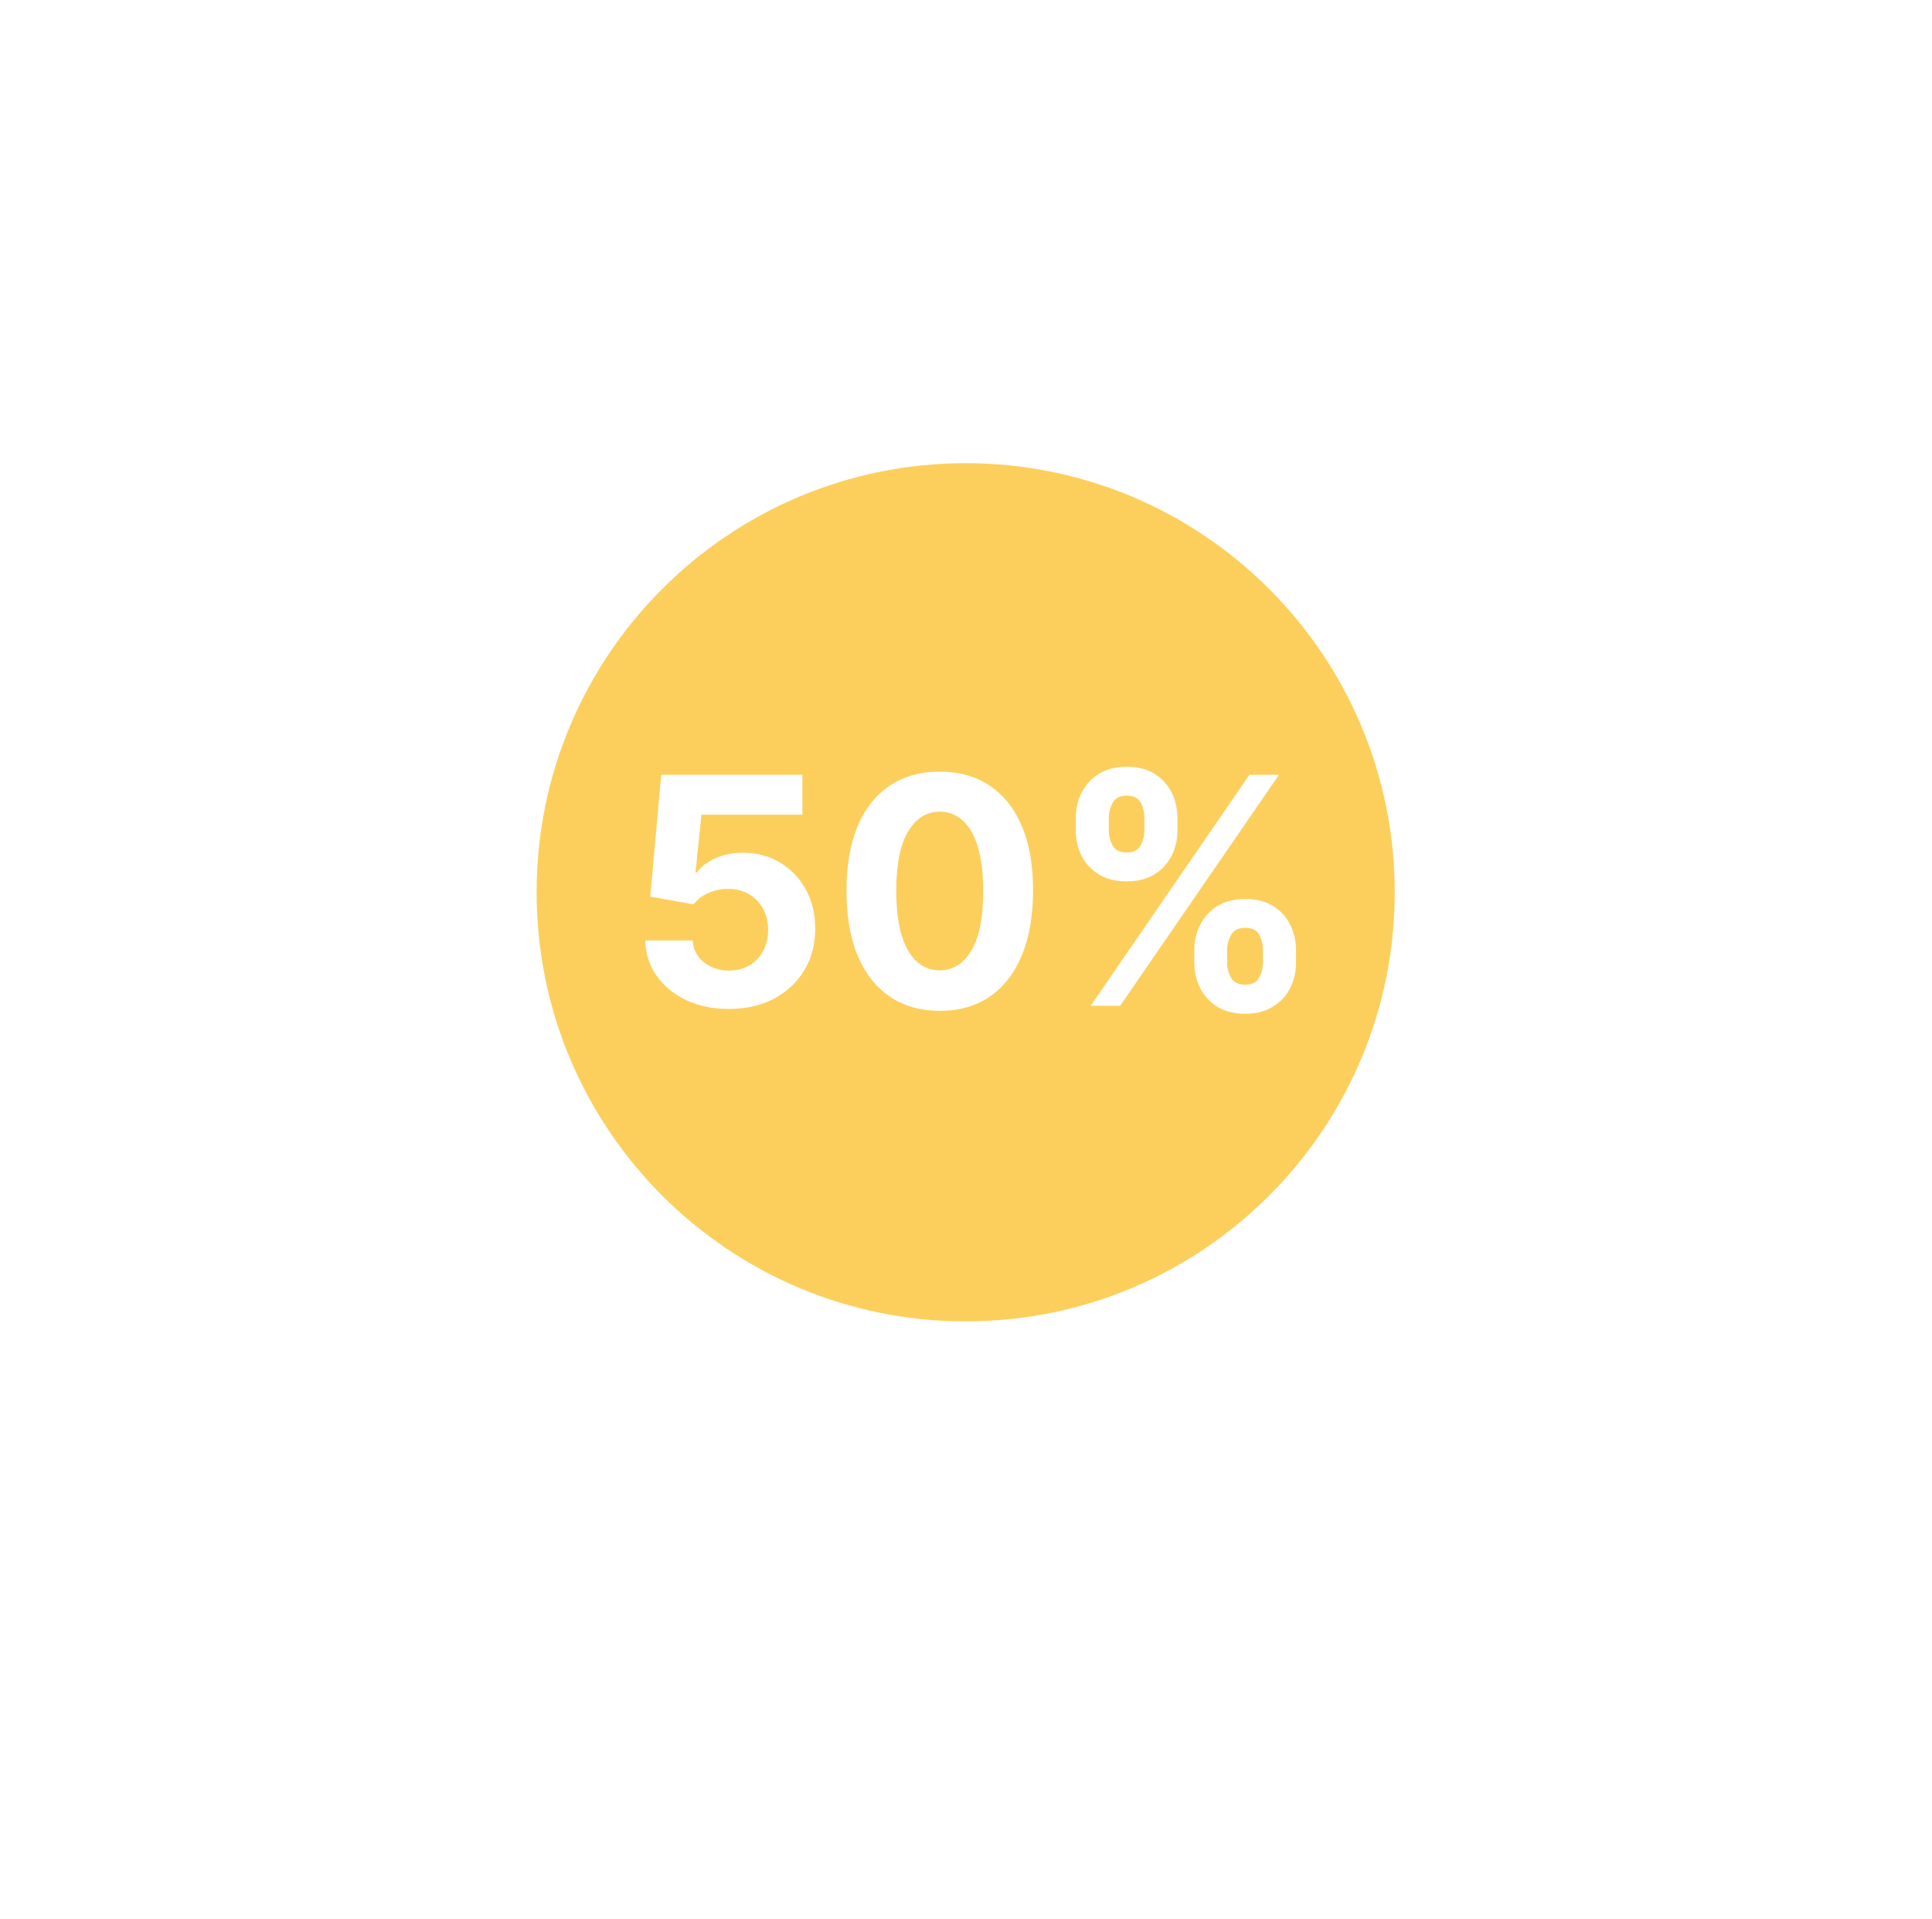 <svg xmlns="http://www.w3.org/2000/svg" width="146" height="145" viewBox="0 0 146 145" fill="none"><g filter="url(#filter0_d_1297_137)"><path d="M72.976 116.163C99.53 116.163 121.057 94.636 121.057 68.081C121.057 41.527 99.53 20 72.976 20C46.421 20 24.895 41.527 24.895 68.081C24.895 94.636 46.421 116.163 72.976 116.163Z" fill="white"></path></g><path d="M72.975 99.848C90.882 99.848 105.399 85.332 105.399 67.424C105.399 49.517 90.882 35 72.975 35C55.068 35 40.551 49.517 40.551 67.424C40.551 85.332 55.068 99.848 72.975 99.848Z" fill="#FCCF5D"></path><path d="M55.081 76.239C53.876 76.239 52.802 76.017 51.859 75.574C50.922 75.131 50.177 74.52 49.626 73.742C49.075 72.963 48.788 72.071 48.765 71.065H52.345C52.385 71.742 52.669 72.29 53.197 72.71C53.726 73.131 54.353 73.341 55.081 73.341C55.66 73.341 56.172 73.213 56.615 72.957C57.064 72.696 57.413 72.335 57.663 71.875C57.919 71.409 58.047 70.875 58.047 70.273C58.047 69.659 57.916 69.119 57.655 68.653C57.399 68.188 57.044 67.824 56.589 67.562C56.135 67.301 55.615 67.168 55.03 67.162C54.518 67.162 54.021 67.267 53.538 67.477C53.061 67.688 52.689 67.974 52.422 68.338L49.14 67.75L49.967 58.545H60.638V61.562H53.01L52.558 65.935H52.66C52.967 65.503 53.43 65.145 54.05 64.861C54.669 64.577 55.362 64.435 56.129 64.435C57.18 64.435 58.118 64.682 58.942 65.176C59.765 65.671 60.416 66.349 60.893 67.213C61.371 68.071 61.606 69.06 61.601 70.179C61.606 71.355 61.334 72.401 60.782 73.315C60.237 74.224 59.473 74.94 58.49 75.463C57.513 75.98 56.376 76.239 55.081 76.239ZM71.018 76.383C69.552 76.378 68.291 76.017 67.234 75.301C66.183 74.585 65.373 73.548 64.805 72.19C64.243 70.832 63.964 69.199 63.97 67.29C63.97 65.386 64.251 63.764 64.814 62.423C65.382 61.082 66.192 60.062 67.243 59.364C68.299 58.659 69.558 58.307 71.018 58.307C72.478 58.307 73.734 58.659 74.785 59.364C75.842 60.068 76.655 61.091 77.223 62.432C77.791 63.767 78.072 65.386 78.067 67.29C78.067 69.204 77.782 70.841 77.214 72.199C76.652 73.557 75.845 74.594 74.794 75.31C73.743 76.026 72.484 76.383 71.018 76.383ZM71.018 73.324C72.018 73.324 72.817 72.821 73.413 71.815C74.01 70.81 74.305 69.301 74.299 67.29C74.299 65.966 74.163 64.864 73.89 63.983C73.623 63.102 73.243 62.44 72.748 61.997C72.26 61.554 71.683 61.332 71.018 61.332C70.024 61.332 69.228 61.83 68.632 62.824C68.035 63.818 67.734 65.307 67.728 67.29C67.728 68.631 67.862 69.75 68.129 70.648C68.402 71.54 68.785 72.21 69.28 72.659C69.774 73.102 70.353 73.324 71.018 73.324ZM90.252 72.727V71.807C90.252 71.108 90.4 70.466 90.695 69.881C90.996 69.29 91.431 68.818 91.999 68.466C92.573 68.108 93.272 67.929 94.096 67.929C94.931 67.929 95.633 68.105 96.201 68.457C96.775 68.81 97.207 69.281 97.496 69.872C97.792 70.457 97.939 71.102 97.939 71.807V72.727C97.939 73.426 97.792 74.071 97.496 74.662C97.201 75.247 96.766 75.716 96.192 76.068C95.618 76.426 94.92 76.605 94.096 76.605C93.26 76.605 92.559 76.426 91.991 76.068C91.422 75.716 90.991 75.247 90.695 74.662C90.4 74.071 90.252 73.426 90.252 72.727ZM92.732 71.807V72.727C92.732 73.131 92.829 73.511 93.022 73.869C93.221 74.227 93.579 74.406 94.096 74.406C94.613 74.406 94.965 74.23 95.153 73.878C95.346 73.526 95.442 73.142 95.442 72.727V71.807C95.442 71.392 95.351 71.006 95.17 70.648C94.988 70.29 94.63 70.111 94.096 70.111C93.584 70.111 93.229 70.29 93.03 70.648C92.832 71.006 92.732 71.392 92.732 71.807ZM81.295 62.739V61.818C81.295 61.114 81.445 60.469 81.746 59.883C82.047 59.293 82.482 58.821 83.05 58.469C83.624 58.117 84.317 57.94 85.13 57.94C85.971 57.94 86.675 58.117 87.243 58.469C87.812 58.821 88.243 59.293 88.539 59.883C88.834 60.469 88.982 61.114 88.982 61.818V62.739C88.982 63.443 88.832 64.088 88.53 64.673C88.235 65.258 87.8 65.727 87.226 66.079C86.658 66.426 85.959 66.599 85.13 66.599C84.3 66.599 83.599 66.423 83.025 66.071C82.457 65.713 82.025 65.244 81.729 64.665C81.439 64.079 81.295 63.438 81.295 62.739ZM83.792 61.818V62.739C83.792 63.153 83.888 63.537 84.082 63.889C84.28 64.242 84.63 64.418 85.13 64.418C85.653 64.418 86.008 64.242 86.195 63.889C86.388 63.537 86.485 63.153 86.485 62.739V61.818C86.485 61.403 86.394 61.017 86.212 60.659C86.03 60.301 85.67 60.122 85.13 60.122C84.624 60.122 84.275 60.304 84.082 60.668C83.888 61.031 83.792 61.415 83.792 61.818ZM82.42 76L94.42 58.545H96.653L84.653 76H82.42Z" fill="white"></path><defs><filter id="filter0_d_1297_137" x="0.895" y="0" width="144.162" height="144.164" filterUnits="userSpaceOnUse" color-interpolation-filters="sRGB"><feGaussianBlur stdDeviation="12"></feGaussianBlur></filter></defs></svg>